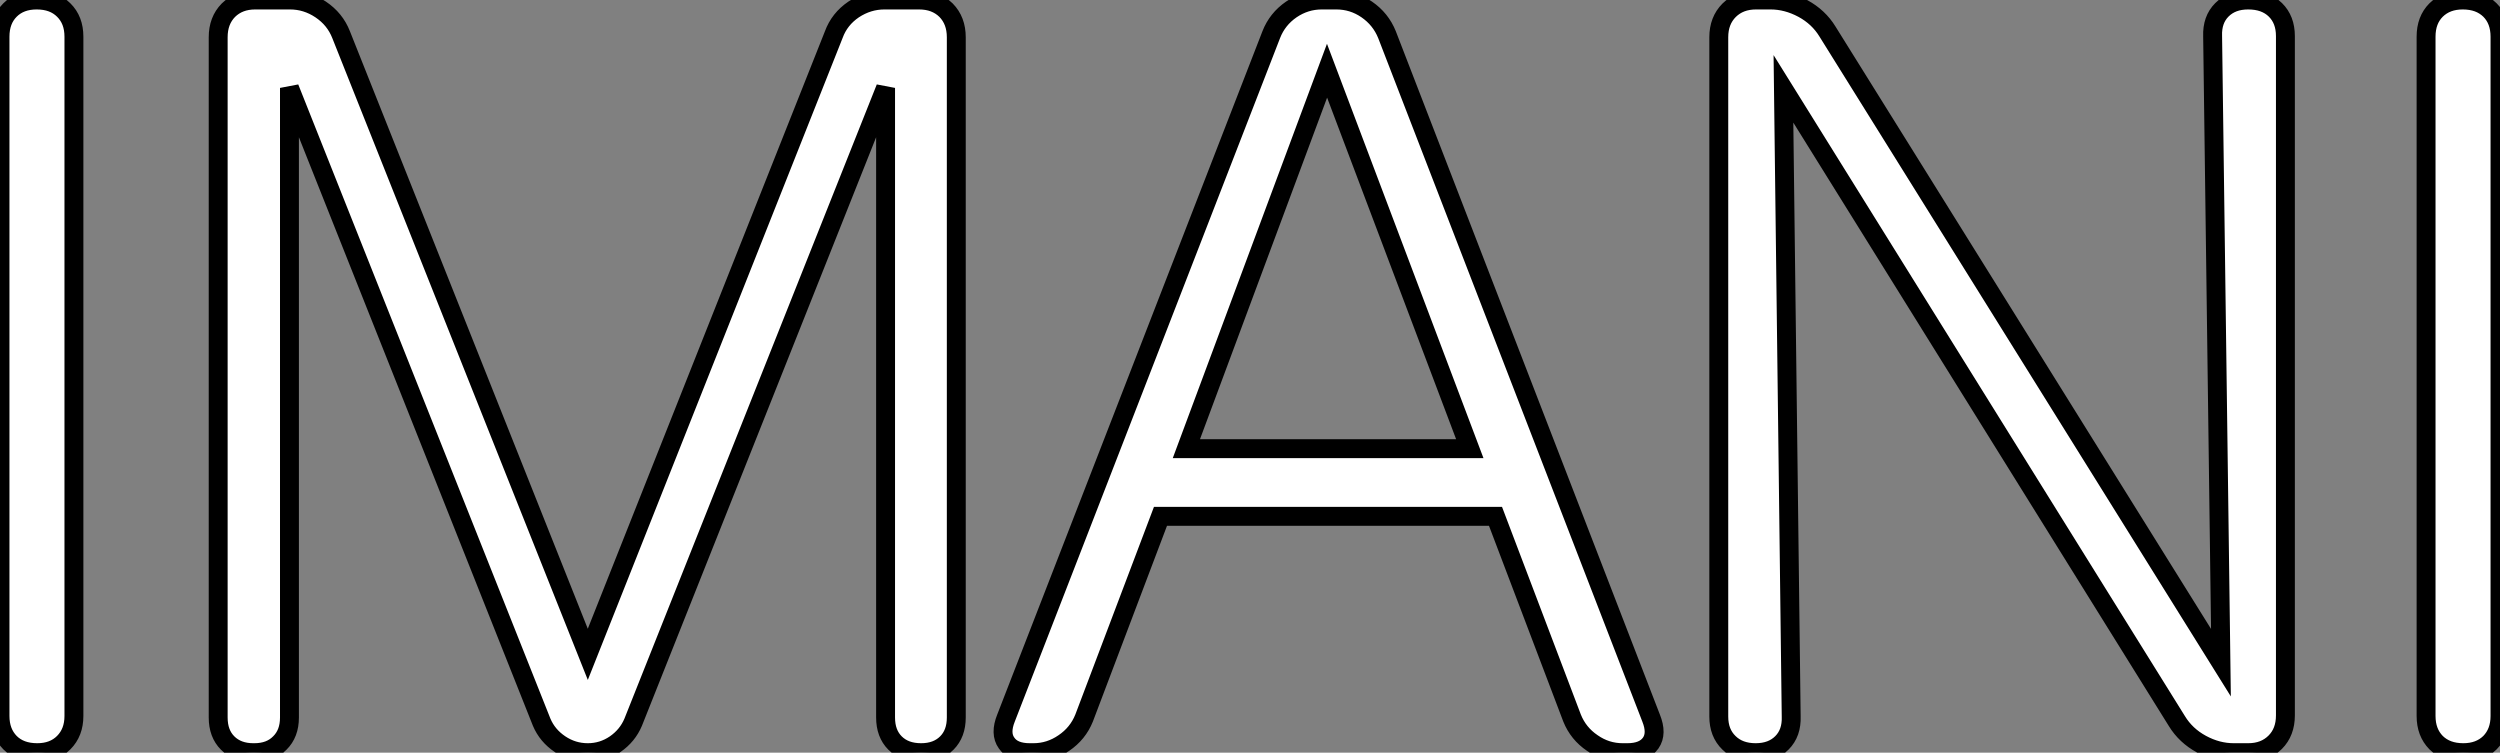 <?xml version="1.0" standalone="no"?>
<svg xmlns="http://www.w3.org/2000/svg" viewBox="3.64 -39.81 132.23 39.81"><rect x="3.64" y="-39.81" width="132.23" height="39.81" fill="#808080" stroke="none"/><path d="M7.55-37.87L7.55-1.94Q7.55-1.07 7.01-0.53Q6.48 0 5.61 0L5.61 0Q4.70 0 4.17-0.53Q3.64-1.07 3.64-1.94L3.64-1.94L3.64-37.87Q3.64-38.75 4.17-39.28Q4.70-39.81 5.58-39.81L5.58-39.81Q6.48-39.81 7.01-39.28Q7.55-38.75 7.55-37.87L7.55-37.87ZM17.09 0L17.04 0Q16.19 0 15.68-0.51Q15.18-1.01 15.18-1.86L15.18-1.86L15.18-37.84Q15.18-38.72 15.72-39.27Q16.27-39.81 17.14-39.81L17.14-39.81L18.98-39.81Q19.85-39.81 20.60-39.31Q21.36-38.80 21.68-37.98L21.68-37.98L34.73-5.20L47.74-37.98Q48.04-38.80 48.79-39.31Q49.55-39.81 50.42-39.81L50.42-39.81L52.25-39.81Q53.13-39.81 53.68-39.27Q54.22-38.72 54.22-37.84L54.22-37.84L54.22-1.86Q54.22-1.01 53.72-0.51Q53.21 0 52.36 0L52.36 0Q51.49 0 50.98-0.51Q50.48-1.01 50.48-1.86L50.48-1.86L50.48-35.16L37.13-1.61Q36.83-0.90 36.18-0.45Q35.52 0 34.73 0L34.73 0Q33.93 0 33.26-0.45Q32.59-0.90 32.29-1.61L32.29-1.61L18.95-35.16L18.95-1.86Q18.95-1.01 18.44-0.51Q17.94 0 17.09 0L17.09 0ZM65.02-12.50L60.98-1.83Q60.65-1.01 59.91-0.51Q59.17 0 58.30 0L58.30 0L58.11 0Q57.23 0 56.88-0.51Q56.52-1.01 56.85-1.83L56.85-1.83L70.88-37.98Q71.20-38.80 71.94-39.31Q72.68-39.81 73.55-39.81L73.55-39.81L74.32-39.81Q75.20-39.81 75.93-39.31Q76.67-38.80 77-37.98L77-37.98L90.97-1.83Q91.30-1.01 90.95-0.51Q90.59 0 89.71 0L89.71 0L89.47 0Q88.59 0 87.86-0.51Q87.12-1.01 86.79-1.83L86.79-1.83L82.74-12.50L65.02-12.50ZM66.39-16.08L81.38-16.08L73.83-36.07L66.39-16.08ZM121.11-4.76L120.67-37.90Q120.64-38.77 121.16-39.29Q121.68-39.81 122.55-39.81L122.55-39.81Q123.46-39.81 123.99-39.29Q124.52-38.77 124.52-37.90L124.52-37.90L124.52-1.97Q124.52-1.09 123.98-0.55Q123.43 0 122.55 0L122.55 0L121.79 0Q120.91 0 120.08-0.45Q119.25-0.90 118.78-1.67L118.78-1.67L97.97-35.11L98.38-1.91Q98.41-1.04 97.89-0.52Q97.37 0 96.50 0L96.50 0Q95.62 0 95.09-0.52Q94.55-1.04 94.55-1.91L94.55-1.91L94.55-37.84Q94.55-38.72 95.10-39.27Q95.65-39.81 96.52-39.81L96.52-39.81L97.29-39.81Q98.16-39.81 99.00-39.36Q99.83-38.91 100.30-38.14L100.30-38.14L121.11-4.76ZM135.87-37.87L135.87-1.94Q135.87-1.07 135.34-0.53Q134.80 0 133.93 0L133.93 0Q133.03 0 132.49-0.53Q131.96-1.07 131.96-1.94L131.96-1.94L131.96-37.87Q131.96-38.75 132.49-39.28Q133.03-39.81 133.90-39.81L133.90-39.81Q134.80-39.81 135.34-39.28Q135.87-38.75 135.87-37.87L135.87-37.87Z" fill="white" stroke="black" transform="scale(1,1)"/></svg>